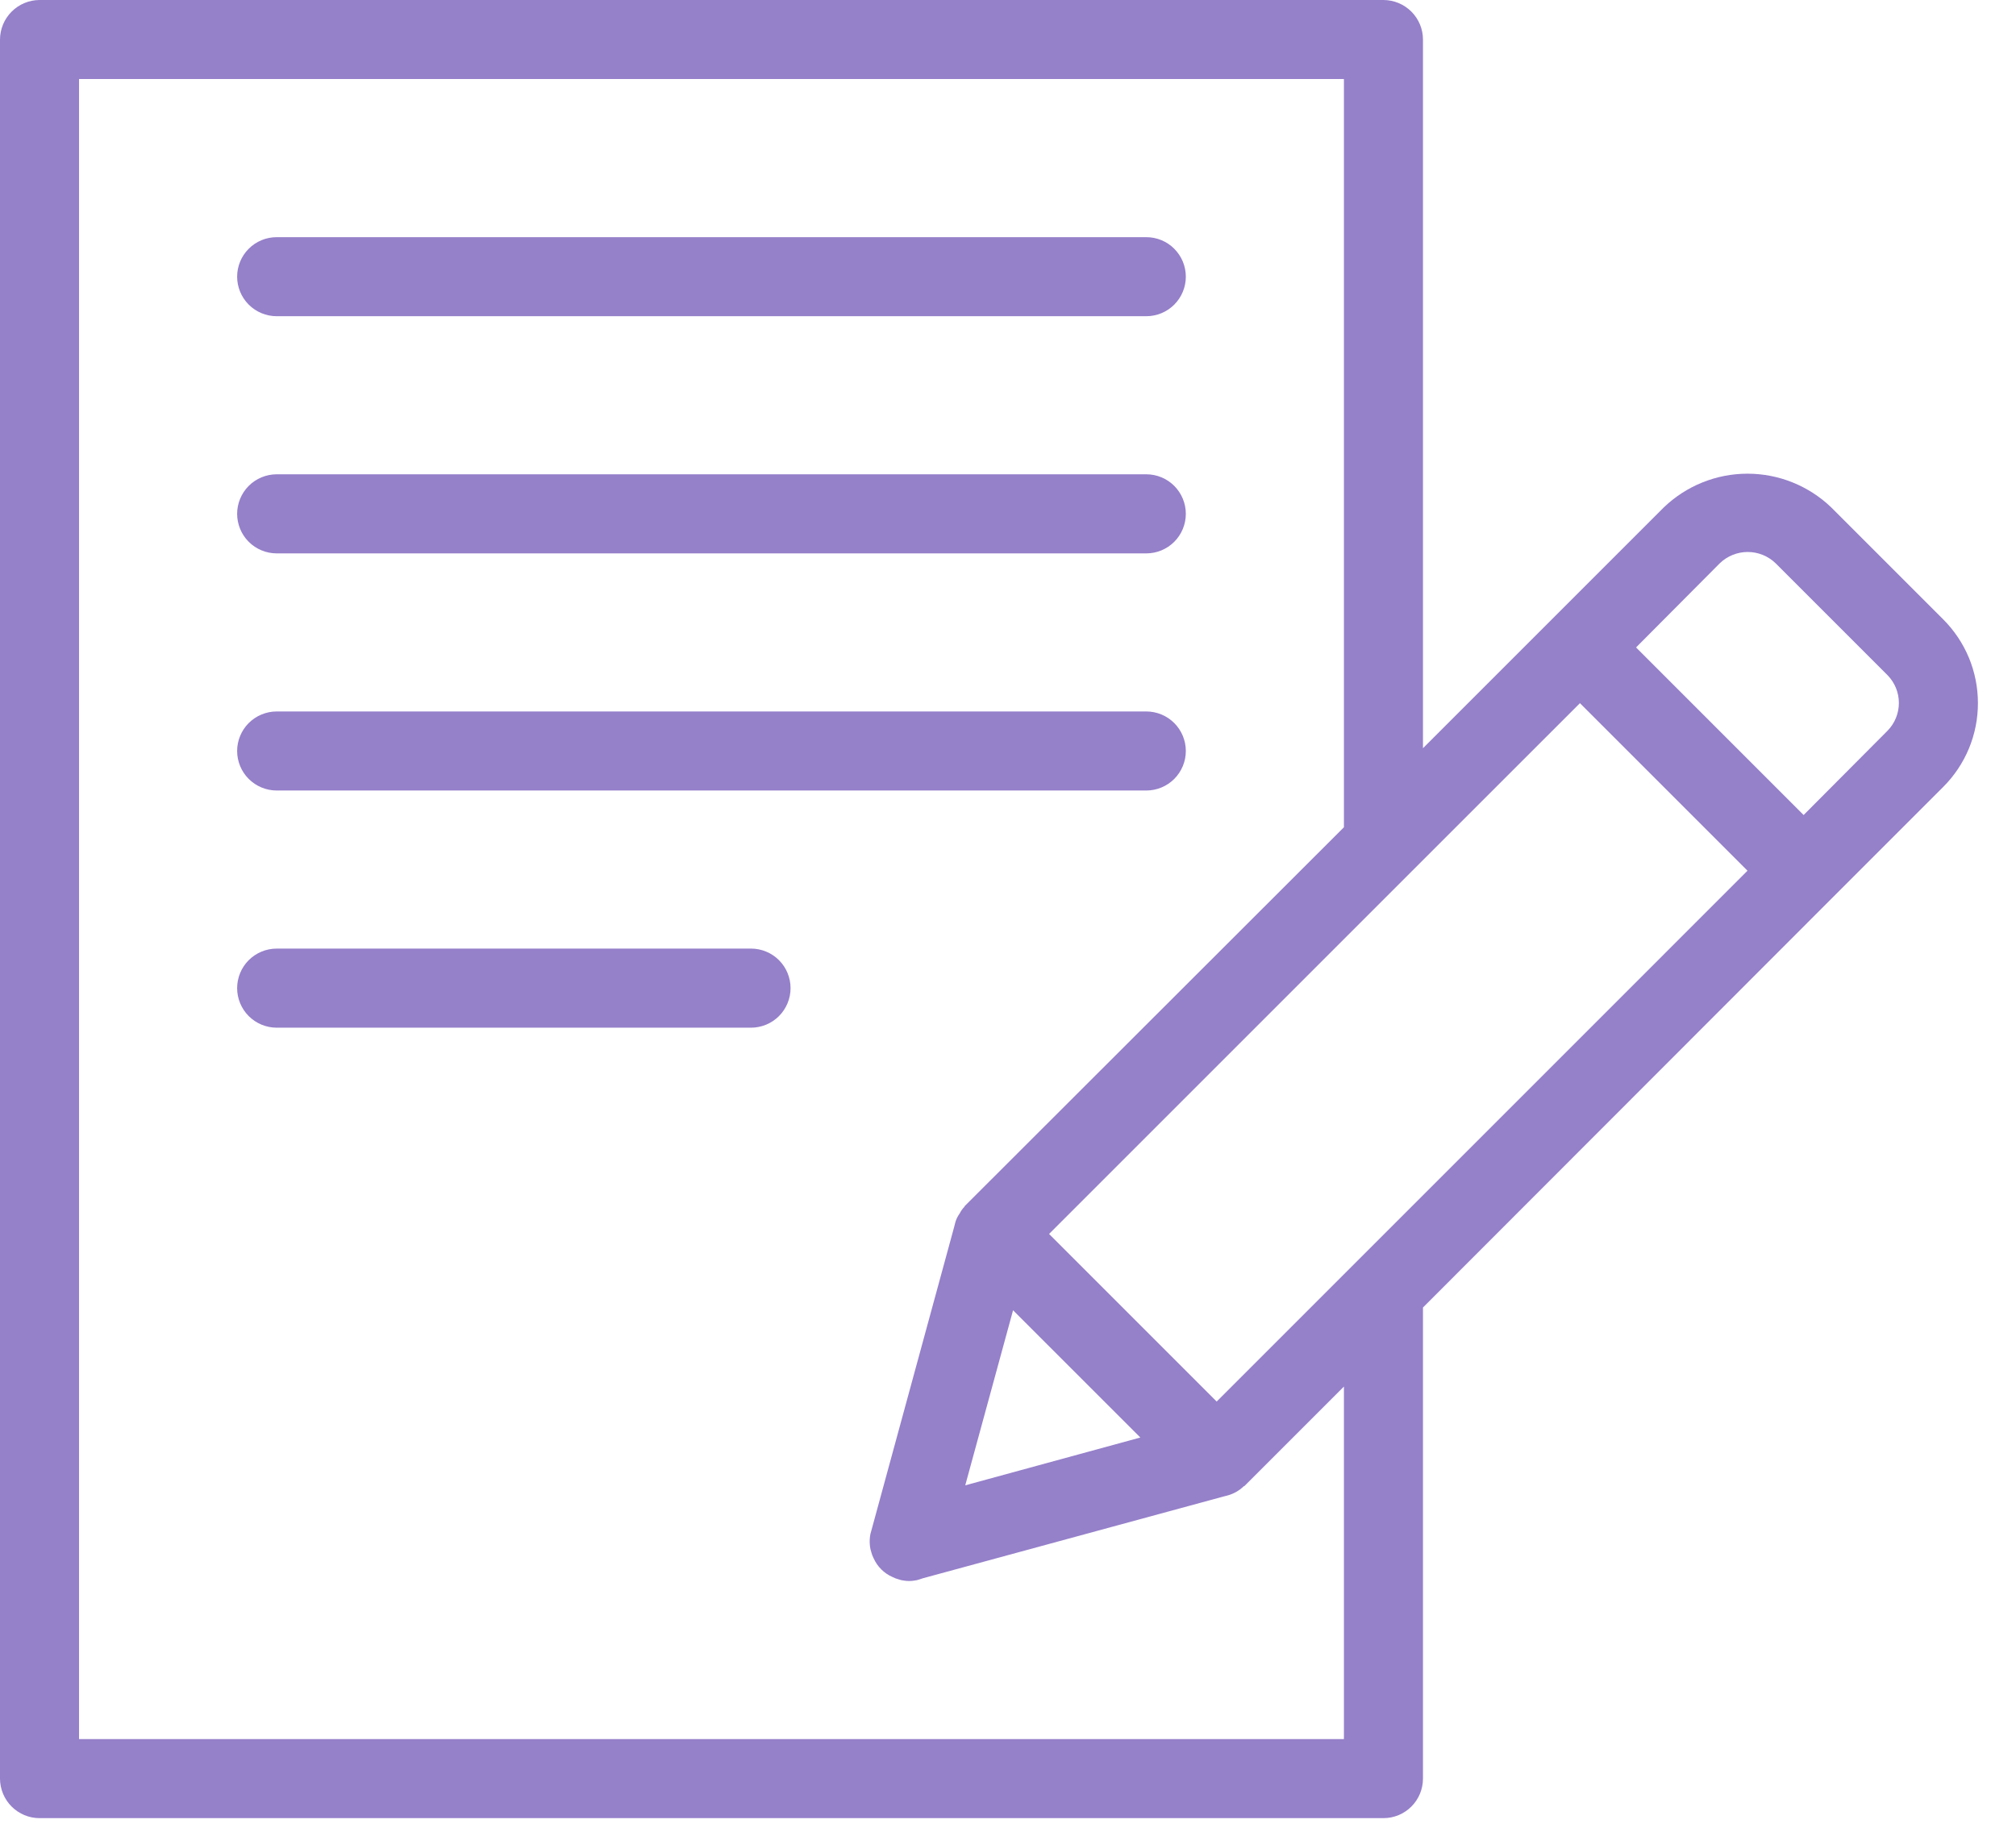 <svg width="43" height="39" viewBox="0 0 43 39" fill="none" xmlns="http://www.w3.org/2000/svg">
<path d="M24.45 6.745H5.902C5.678 6.745 5.464 6.656 5.305 6.498C5.147 6.34 5.058 6.125 5.058 5.902C5.058 5.678 5.147 5.464 5.305 5.306C5.464 5.147 5.678 5.059 5.902 5.059H24.45C24.673 5.059 24.888 5.147 25.046 5.306C25.204 5.464 25.293 5.678 25.293 5.902C25.293 6.125 25.204 6.34 25.046 6.498C24.888 6.656 24.673 6.745 24.45 6.745Z" fill="#9580CA"/>
<path d="M24.45 11.804H5.902C5.678 11.804 5.464 11.715 5.305 11.557C5.147 11.399 5.058 11.184 5.058 10.96C5.058 10.737 5.147 10.523 5.305 10.364C5.464 10.206 5.678 10.117 5.902 10.117H24.45C24.673 10.117 24.888 10.206 25.046 10.364C25.204 10.523 25.293 10.737 25.293 10.96C25.293 11.184 25.204 11.399 25.046 11.557C24.888 11.715 24.673 11.804 24.45 11.804Z" fill="#9580CA"/>
<path d="M24.45 16.862H5.902C5.678 16.862 5.464 16.773 5.305 16.615C5.147 16.457 5.058 16.243 5.058 16.019C5.058 15.796 5.147 15.581 5.305 15.423C5.464 15.265 5.678 15.176 5.902 15.176H24.45C24.673 15.176 24.888 15.265 25.046 15.423C25.204 15.581 25.293 15.796 25.293 16.019C25.293 16.243 25.204 16.457 25.046 16.615C24.888 16.773 24.673 16.862 24.45 16.862Z" fill="#9580CA"/>
<path d="M16.019 21.921H5.902C5.678 21.921 5.464 21.832 5.305 21.674C5.147 21.515 5.058 21.301 5.058 21.078C5.058 20.854 5.147 20.639 5.305 20.481C5.464 20.323 5.678 20.234 5.902 20.234H16.019C16.242 20.234 16.457 20.323 16.615 20.481C16.773 20.639 16.862 20.854 16.862 21.078C16.862 21.301 16.773 21.515 16.615 21.674C16.457 21.832 16.242 21.921 16.019 21.921Z" fill="#9580CA"/>
<path d="M41.447 13.211L39.061 10.825C38.581 10.363 37.94 10.104 37.273 10.104C36.607 10.104 35.966 10.363 35.486 10.825L30.351 15.96V0.843C30.351 0.62 30.262 0.406 30.104 0.248C29.946 0.09 29.732 0.001 29.508 0L0.843 0C0.62 0.001 0.406 0.09 0.248 0.248C0.09 0.406 0.001 0.62 0 0.843L0 37.939C0.001 38.163 0.09 38.377 0.248 38.535C0.406 38.693 0.62 38.782 0.843 38.782H29.508C29.732 38.782 29.946 38.693 30.104 38.535C30.262 38.377 30.351 38.163 30.351 37.939V27.89L39.061 19.172L41.447 16.786C41.682 16.552 41.868 16.273 41.996 15.966C42.123 15.66 42.188 15.331 42.188 14.999C42.188 14.667 42.123 14.338 41.996 14.031C41.868 13.724 41.682 13.446 41.447 13.211ZM28.665 37.096H1.686L1.686 1.686L28.665 1.686V17.646L20.58 25.723C20.572 25.731 20.572 25.731 20.572 25.74C20.53 25.782 20.496 25.83 20.47 25.883C20.422 25.948 20.387 26.023 20.369 26.102L20.352 26.17L18.607 32.569L18.582 32.661C18.569 32.7 18.56 32.739 18.556 32.779C18.548 32.847 18.548 32.915 18.556 32.982C18.56 33.022 18.569 33.062 18.582 33.1C18.593 33.147 18.61 33.192 18.632 33.235C18.712 33.416 18.856 33.56 19.037 33.639C19.08 33.661 19.125 33.678 19.172 33.69C19.207 33.703 19.244 33.711 19.282 33.715C19.354 33.727 19.428 33.727 19.501 33.715C19.538 33.711 19.575 33.703 19.61 33.69L19.686 33.665L26.102 31.92L26.17 31.903C26.306 31.868 26.431 31.798 26.532 31.7C26.541 31.7 26.541 31.7 26.549 31.692L28.665 29.576V37.096ZM21.608 27.949L24.323 30.663L20.588 31.683L21.608 27.949ZM25.951 29.896L22.376 26.321L30.107 18.59L33.699 14.999L37.273 18.573L25.951 29.896ZM40.258 15.589L38.47 17.385L34.896 13.81L36.683 12.014C36.843 11.86 37.056 11.774 37.277 11.774C37.499 11.774 37.712 11.86 37.872 12.014L40.258 14.4C40.414 14.558 40.502 14.772 40.502 14.994C40.502 15.217 40.414 15.431 40.258 15.589Z" fill="#9580CA"/>
</svg>
